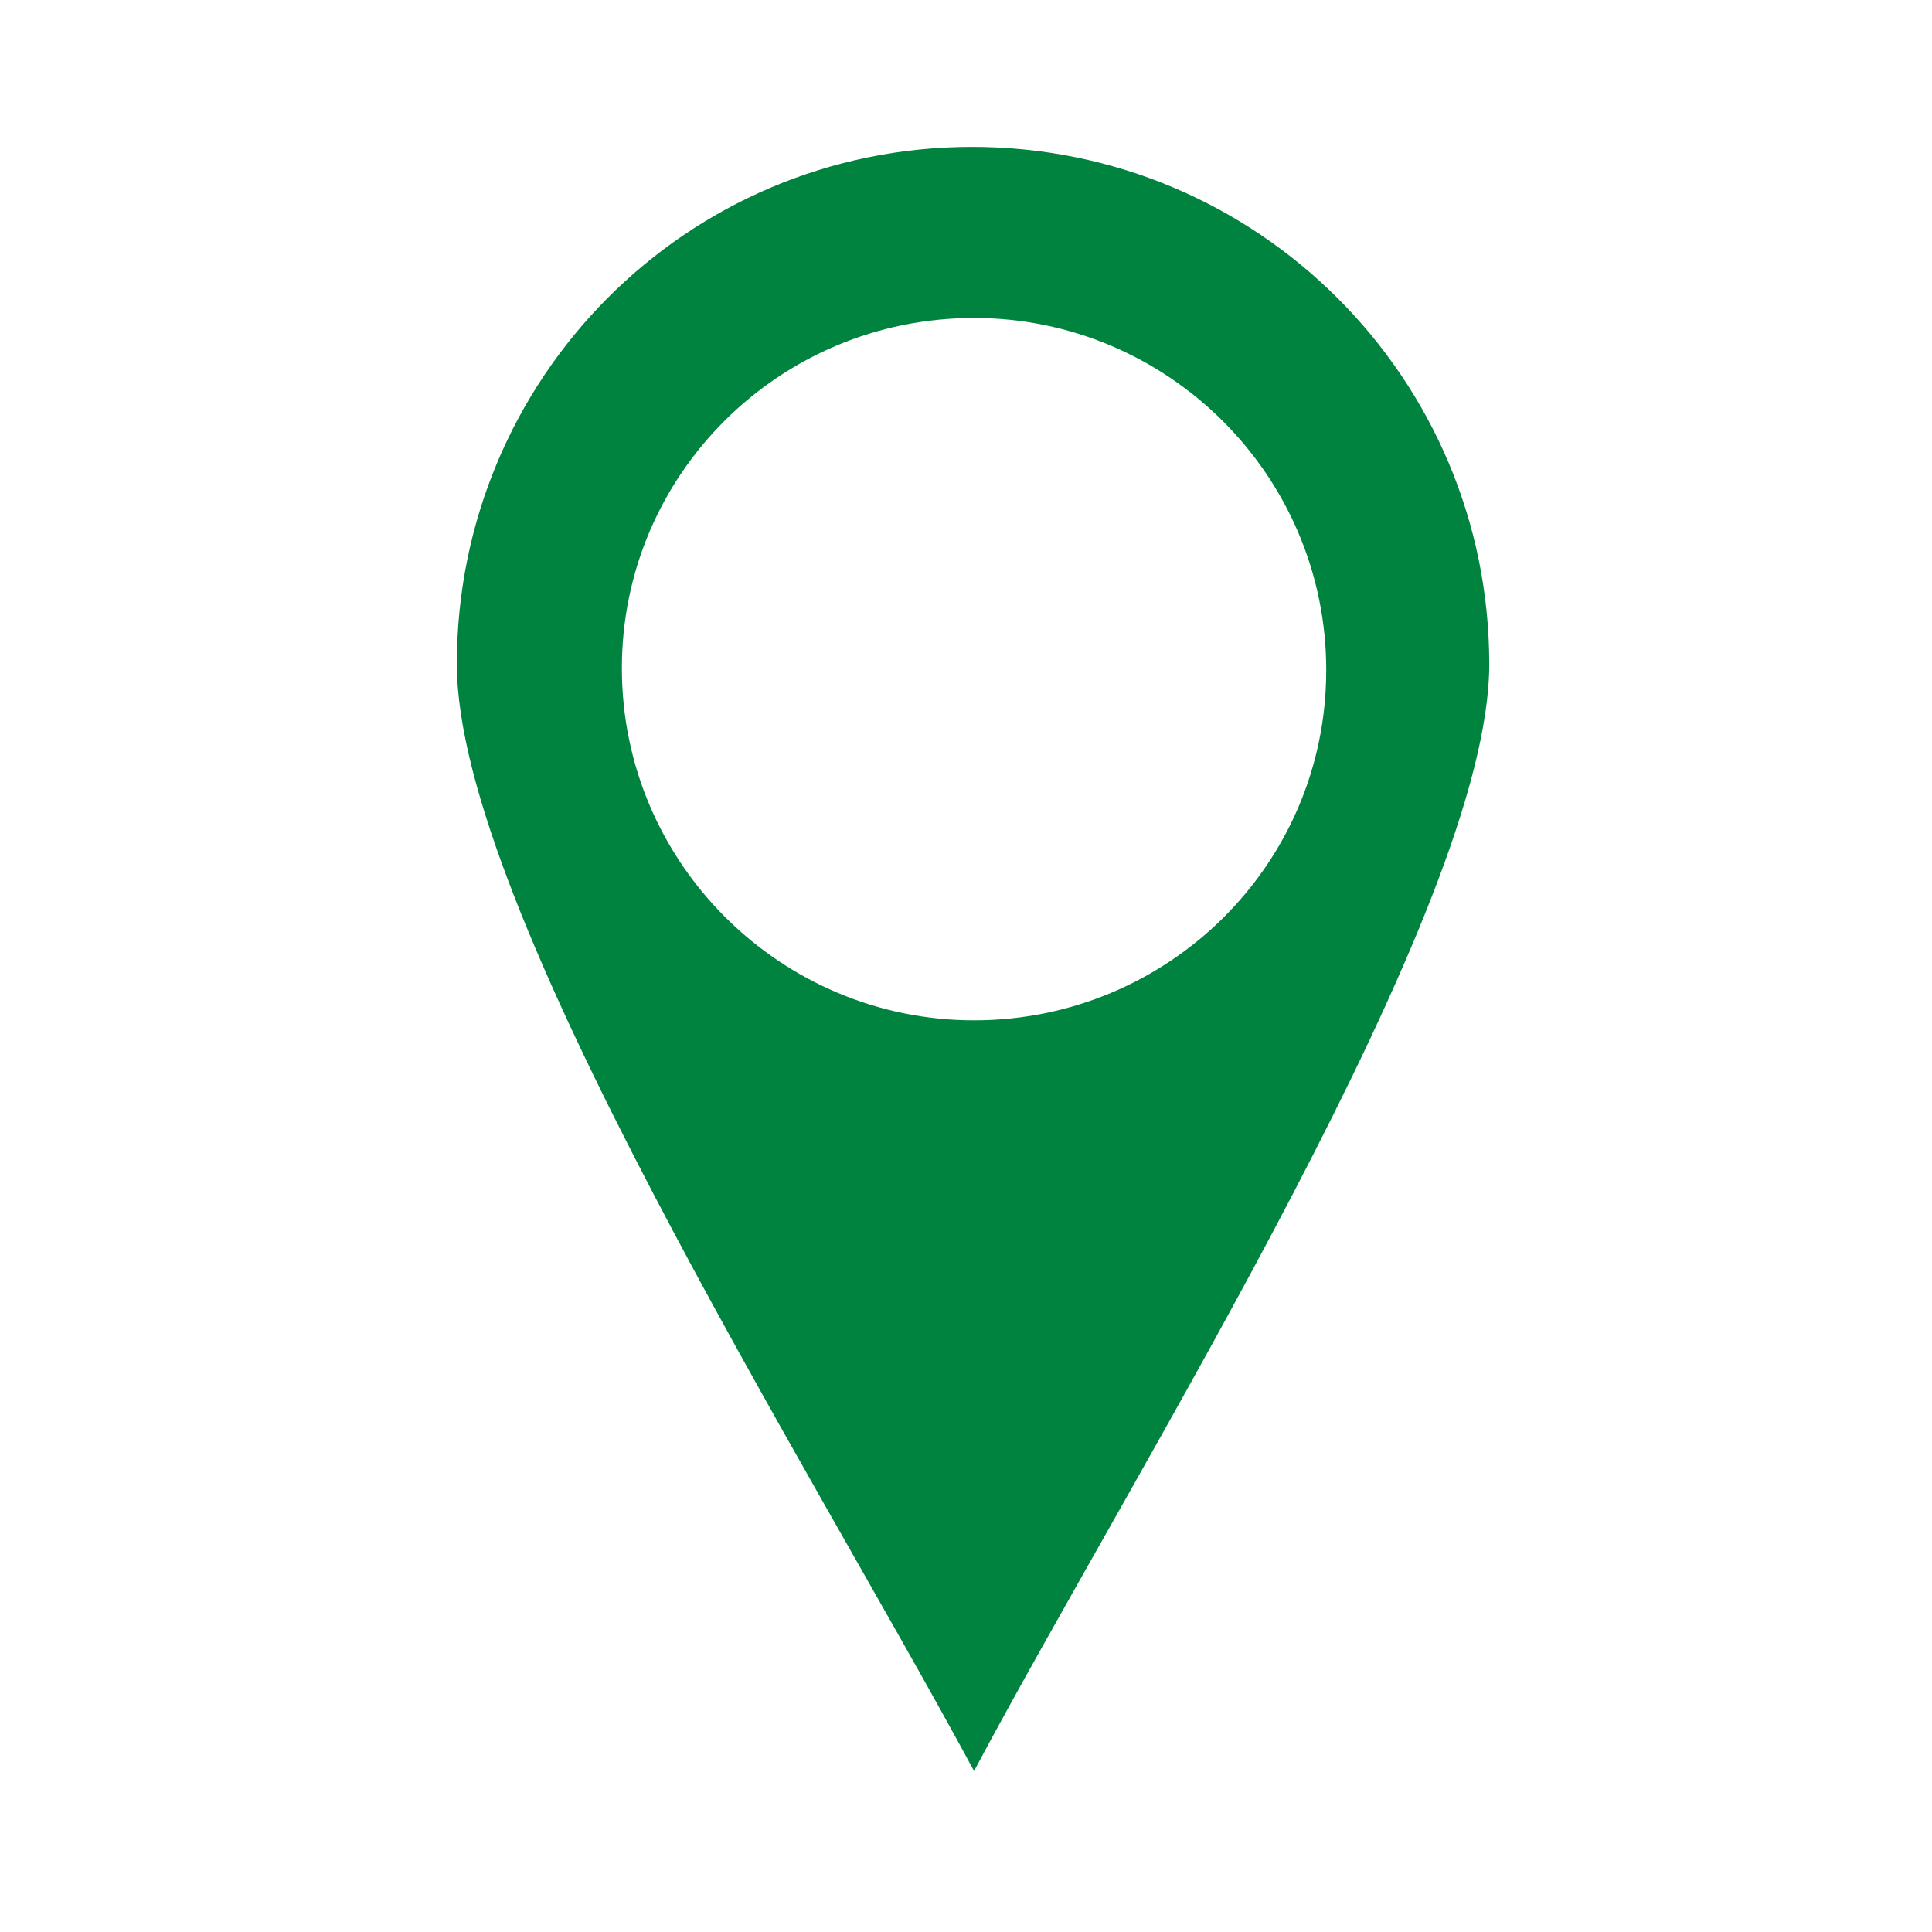 <?xml version="1.0" encoding="utf-8"?>
<!-- Generator: Adobe Illustrator 28.2.0, SVG Export Plug-In . SVG Version: 6.00 Build 0)  -->
<svg version="1.1" xmlns="http://www.w3.org/2000/svg" xmlns:xlink="http://www.w3.org/1999/xlink" x="0px" y="0px"
	 viewBox="0 0 96 96" style="enable-background:new 0 0 96 96;" xml:space="preserve">
<style type="text/css">
	.st0{fill-rule:evenodd;clip-rule:evenodd;fill:#00833E;}
</style>
<g id="Shadow_x5F_Corner">
</g>
<g id="Icon">
	<path class="st0" d="M48.4,15.8c9.6,0,17.5,7.8,17.5,17.5S58,50.7,48.4,50.7s-17.5-7.8-17.5-17.5l0,0
		C30.9,23.6,38.7,15.8,48.4,15.8z M48.4,88C56.6,72.6,74,45.1,74,33C74,18.8,62.5,7.3,48.3,7.3S22.7,18.8,22.7,33
		C22.7,45.1,40.1,72.6,48.4,88z"/>
</g>
<g id="Keyshapes">
</g>
</svg>
